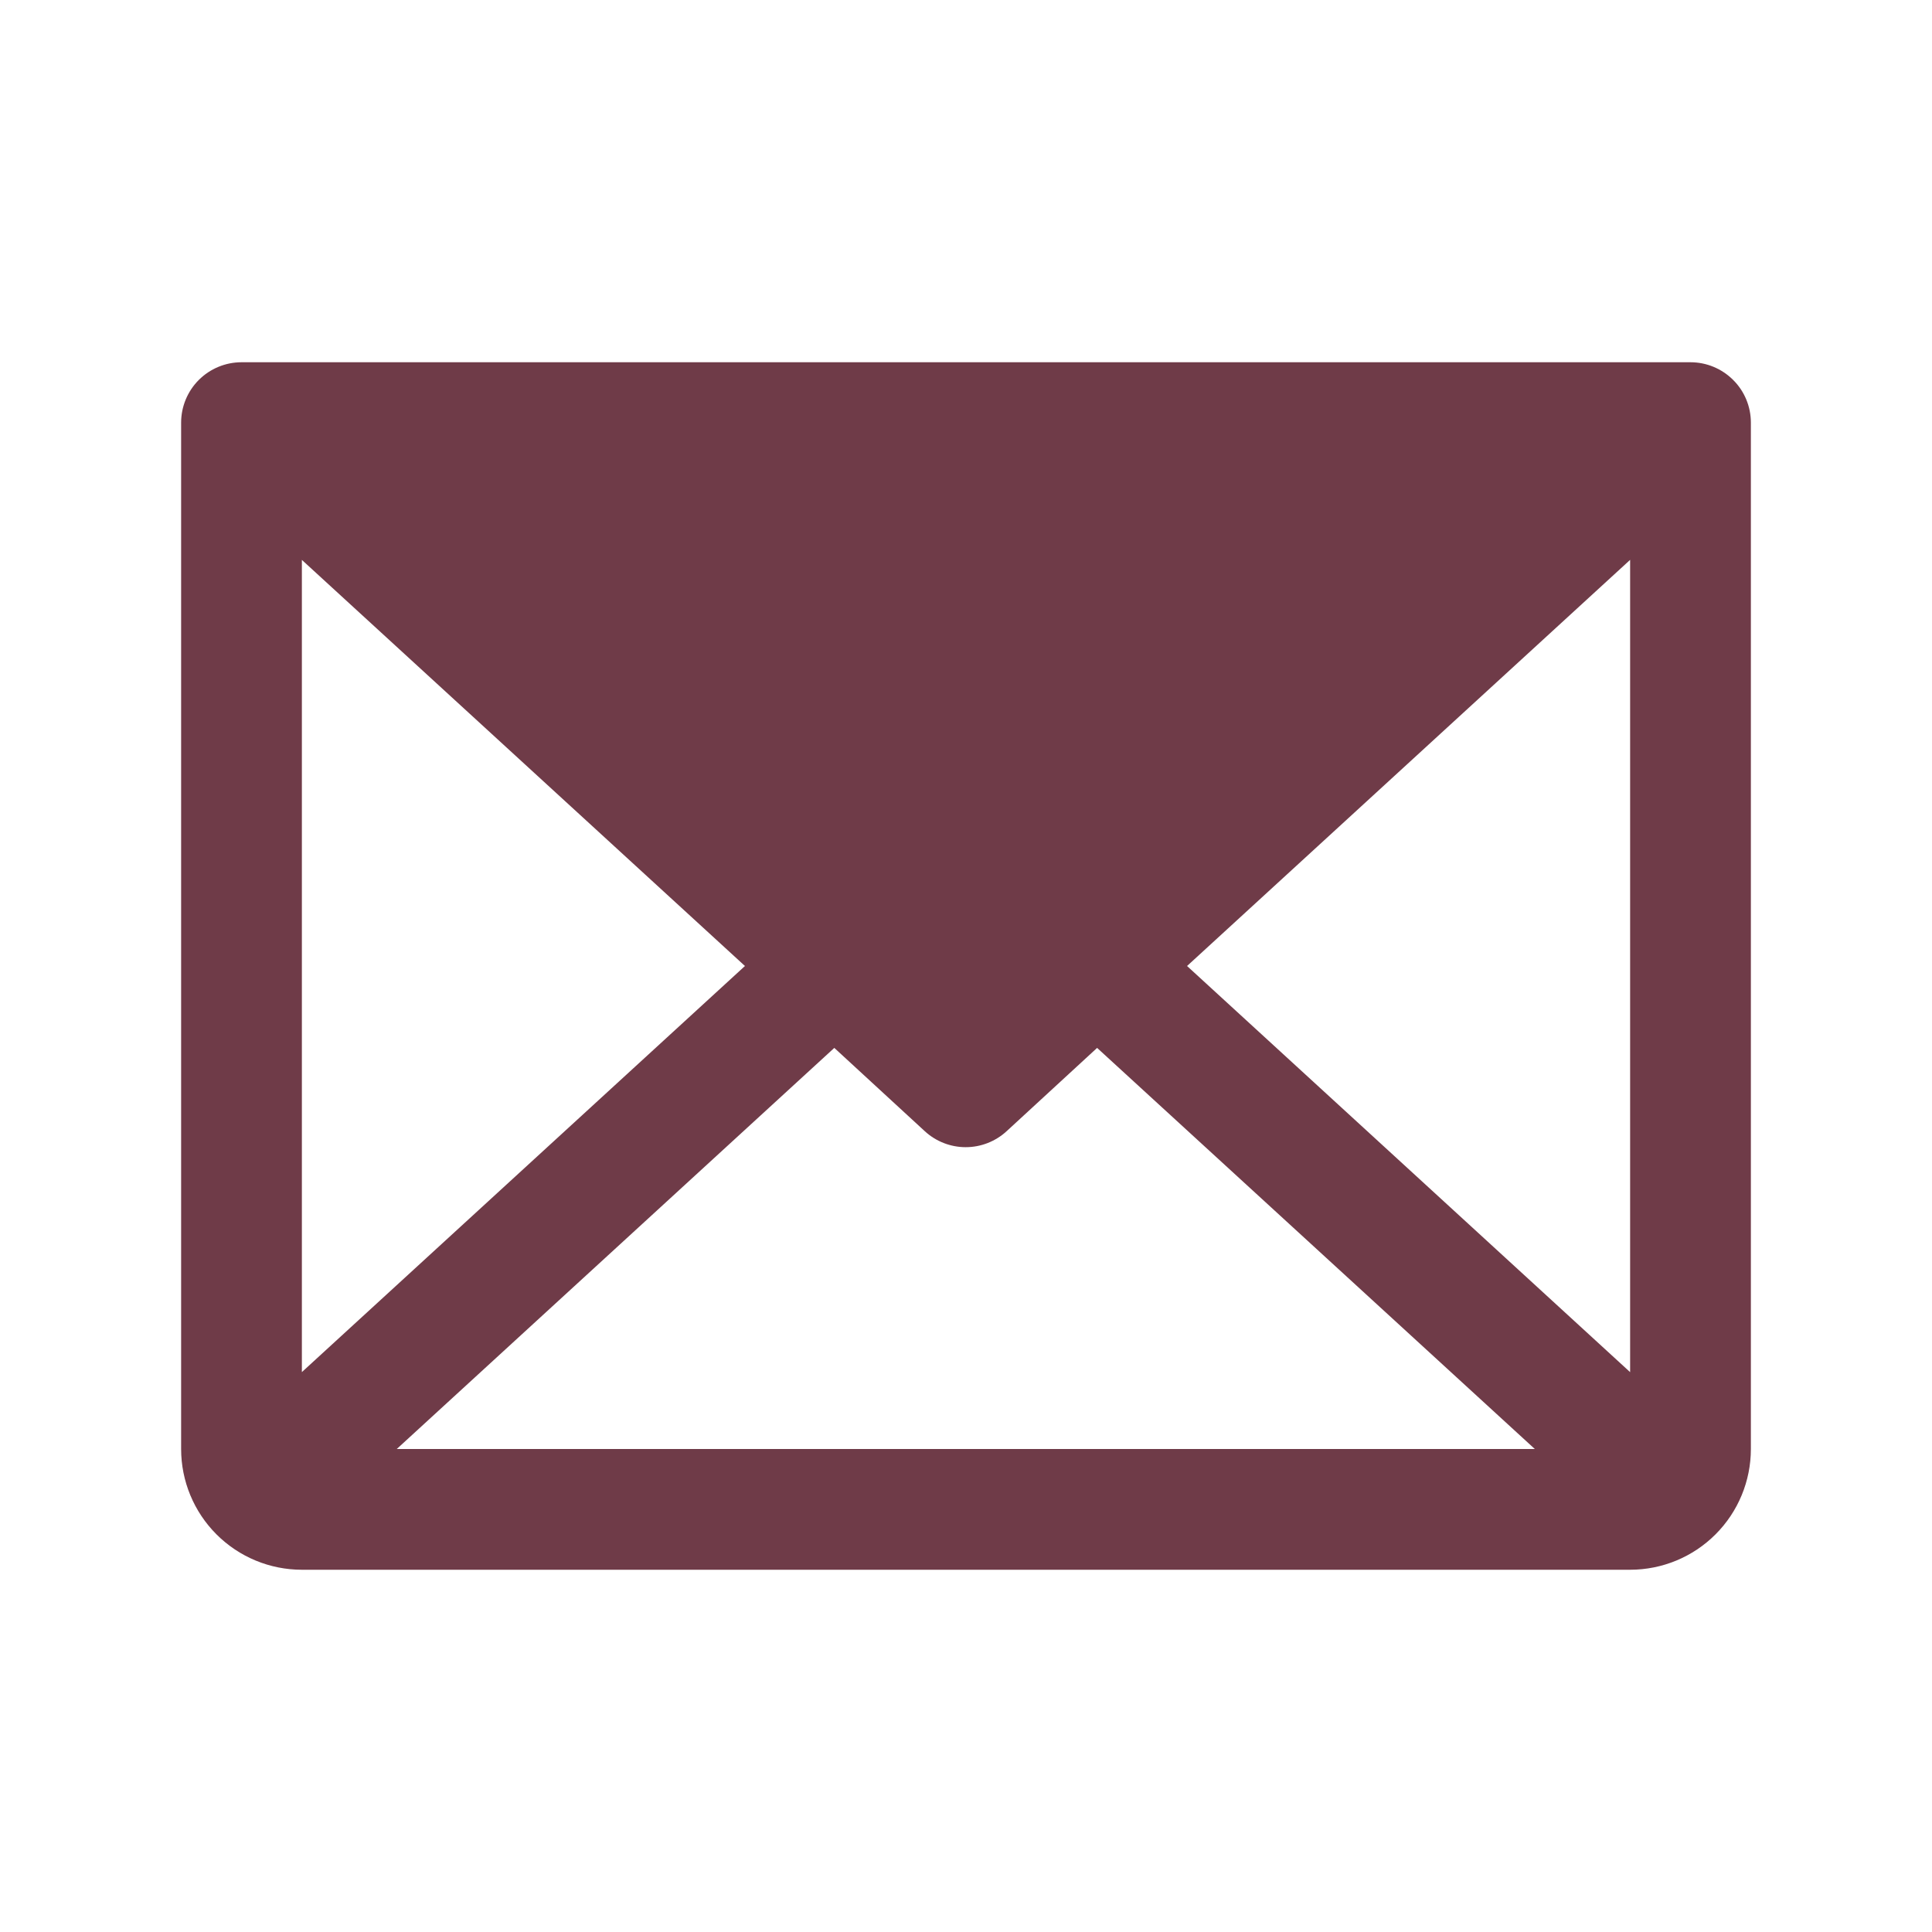 <svg width="36" height="36" viewBox="0 0 36 36" fill="none" xmlns="http://www.w3.org/2000/svg">
<g clip-path="url(#clip0_484_50)">
<path d="M31.5 6.75H4.5C4.202 6.75 3.915 6.869 3.704 7.08C3.494 7.29 3.375 7.577 3.375 7.875V27C3.375 27.597 3.612 28.169 4.034 28.591C4.456 29.013 5.028 29.25 5.625 29.25H30.375C30.972 29.25 31.544 29.013 31.966 28.591C32.388 28.169 32.625 27.597 32.625 27V7.875C32.625 7.577 32.507 7.29 32.295 7.08C32.084 6.869 31.798 6.75 31.5 6.75ZM13.881 18L5.625 25.567V10.433L13.881 18ZM15.546 19.526L17.234 21.08C17.441 21.27 17.713 21.376 17.994 21.376C18.276 21.376 18.548 21.27 18.755 21.08L20.443 19.526L28.599 27H7.393L15.546 19.526ZM22.119 18L30.375 10.432V25.568L22.119 18Z" fill="#6F3B48"/>
</g>
<defs>
<clipPath id="clip0_484_50">
<rect width="36" height="36" fill="white"/>
</clipPath>
</defs>
</svg>
